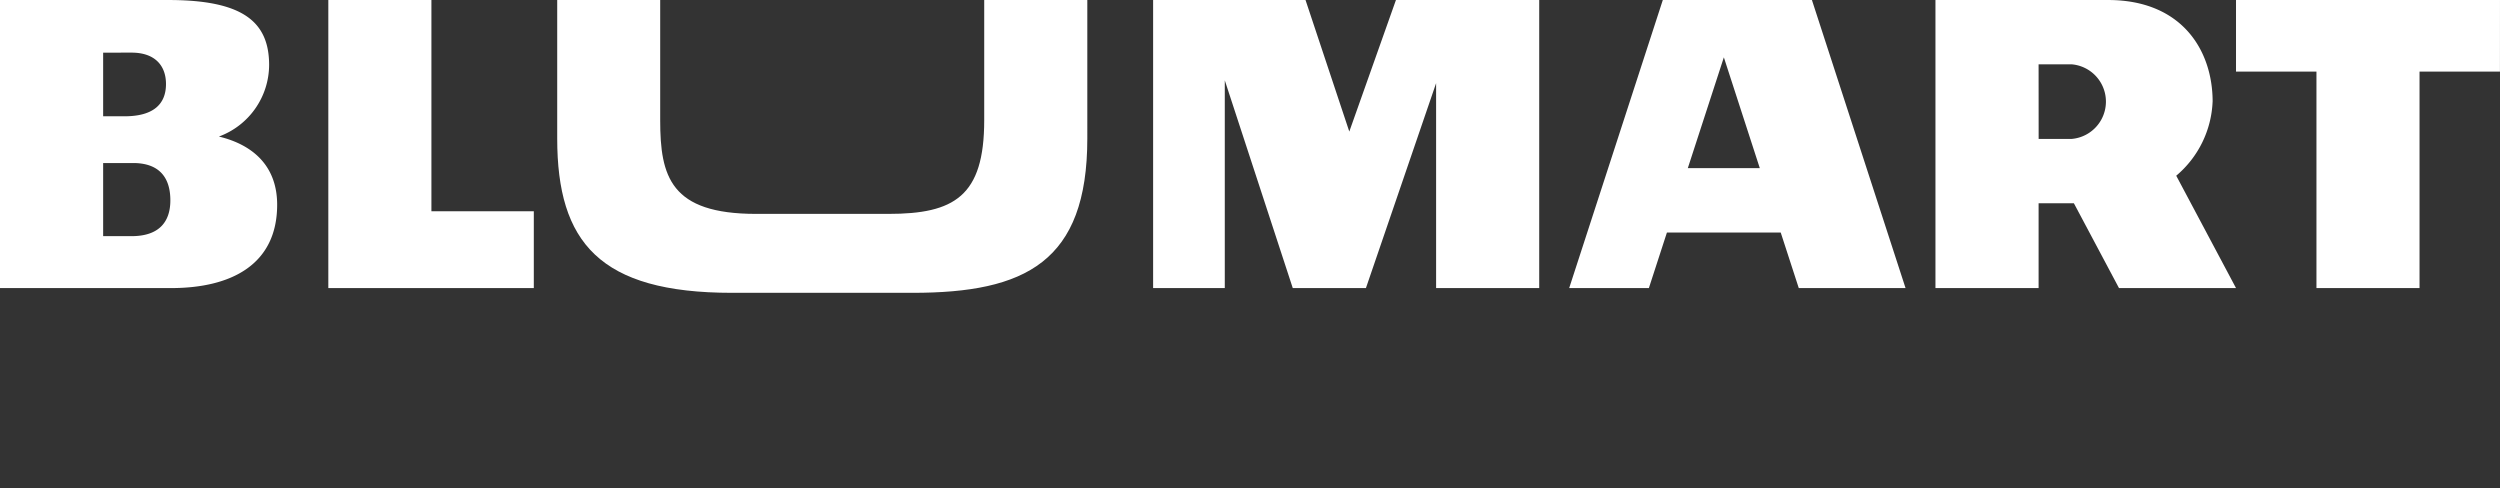 <svg xmlns="http://www.w3.org/2000/svg" width="221.608" height="43.287" viewBox="0 0 221.608 43.287"><rect x="0" y="0" width="221.608" height="43.287" fill="#333333" stroke="none"/><g transform="translate(0)"><g transform="translate(0 0)"><g><path d="M73.48,365.676a6.793,6.793,0,0,0,4.451-6.338c0-3.889-2.4-5.765-8.945-5.765H54.075v25.535H69.243c5.315,0,9.4-2.073,9.4-7.389,0-3.283-1.968-5.269-5.163-6.043m-7.735-7.439c2.009,0,3.044,1.1,3.044,2.785,0,1.815-1.165,2.92-3.888,2.855H63.218v-5.639Zm0,16.268H63.218v-6.481h2.658c2.266,0,3.3,1.233,3.3,3.306,0,1.947-1.038,3.175-3.436,3.175" transform="translate(-54.075 -353.572)" fill="#ffffff"/><path d="M86.447,353.573H77.309v25.536H95.523V372.3H86.447Z" transform="translate(-48.205 -353.573)" fill="#ffffff"/><path d="M173.418,353.573l-8.3,25.536h7.064l1.6-4.925H183.87l1.6,4.925h9.465l-8.3-25.536Zm2.217,14.9,3.194-9.818,3.185,9.818Z" transform="translate(-26.021 -353.572)" fill="#ffffff"/><path d="M235.706,353.573h-23.4v6.349h7.131V379.11h9.137l0-19.189h7.129Z" transform="translate(-14.099 -353.573)" fill="#ffffff"/><path d="M131.357,364.232c0,6.742-2.658,8.3-8.492,8.3h-11.73c-7.585,0-8.5-3.306-8.5-8.3V353.573H93.506v12.278c0,9.2,3.757,13.678,15.491,13.678h16.009c9.98,0,15.49-2.723,15.49-13.678V353.573h-9.139Z" transform="translate(-44.113 -353.572)" fill="#ffffff"/><path d="M215.607,362.582c0-4.538-2.719-9.009-9.27-9.009h-15.3v25.536h9.143v-7.521h3.127l4,7.521H217.68l-5.3-9.961a9.065,9.065,0,0,0,3.224-6.566m-15.425-3.309H203.1a3.318,3.318,0,0,1,0,6.614h-2.916Z" transform="translate(-19.472 -353.572)" fill="#ffffff"/><path d="M157.2,353.573l-4.135,11.663-3.881-11.663H135.675V379.11h6.353V360.694l6.026,18.416h6.485l6.221-18.164V379.11H169.9V353.573Z" transform="translate(-33.459 -353.573)" fill="#ffffff"/></g><g transform="translate(0 35.618)"/></g></g></svg>